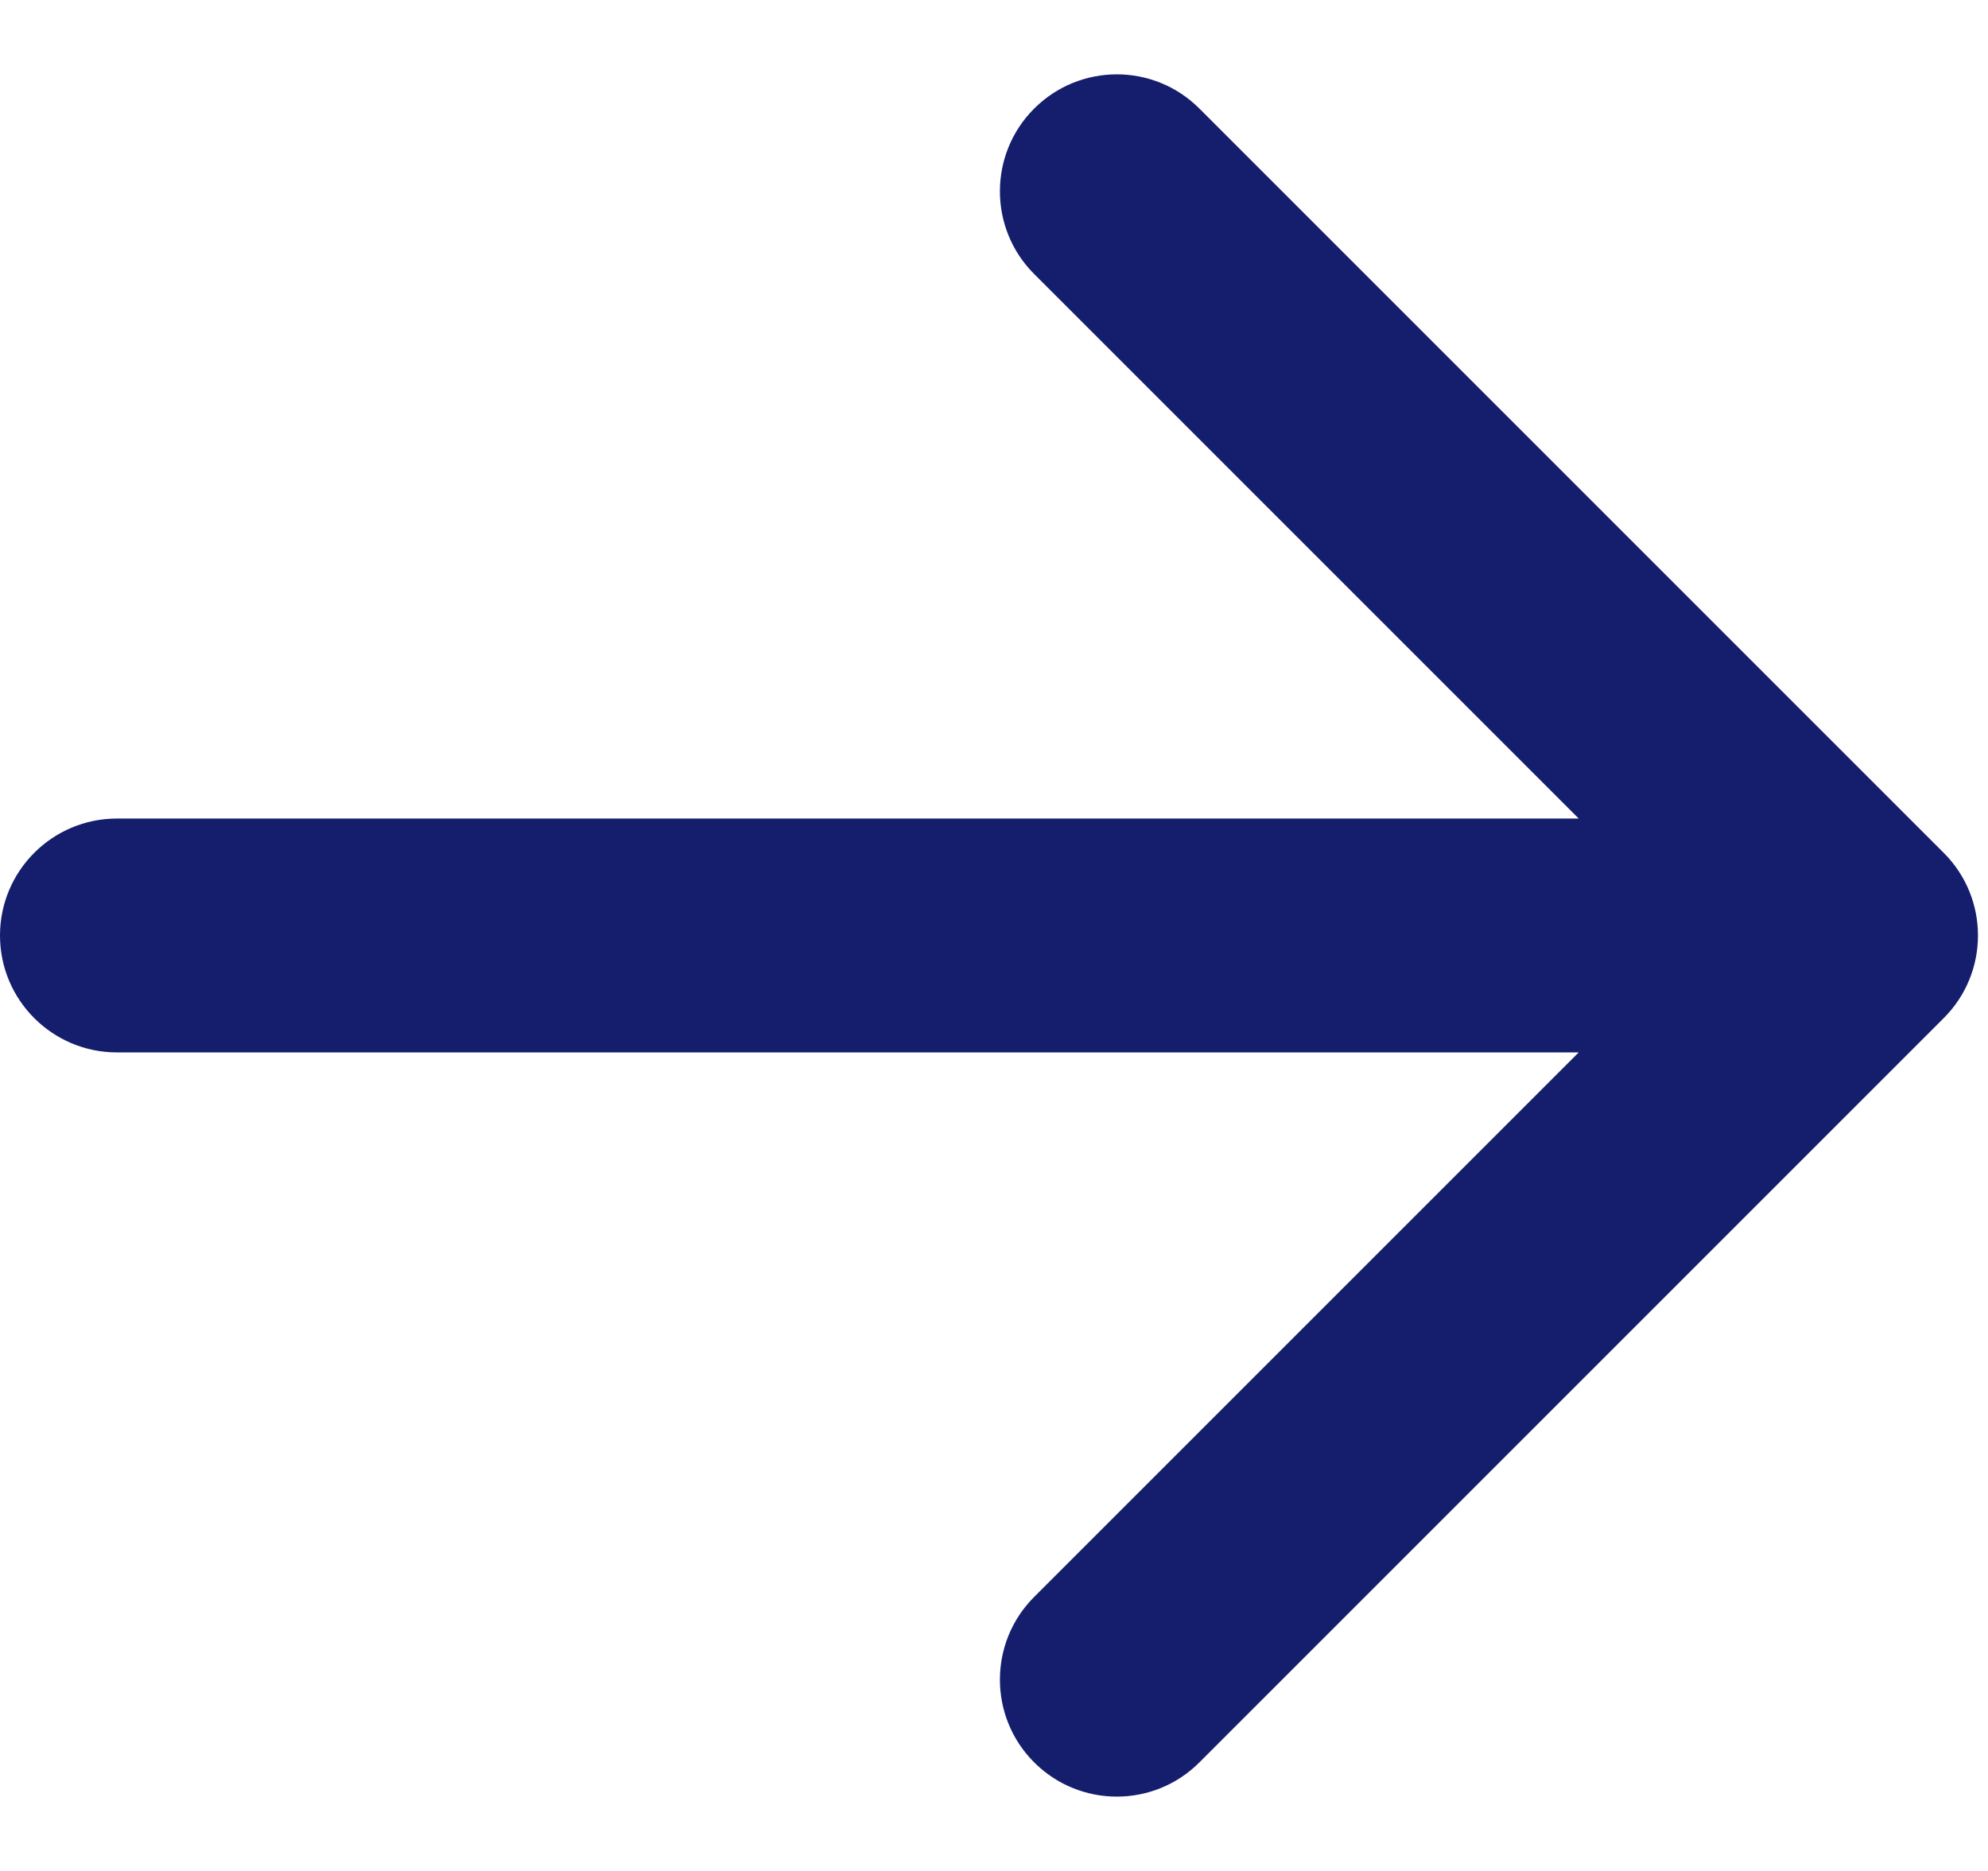 <svg width="17" height="16" viewBox="0 0 17 16" fill="none" xmlns="http://www.w3.org/2000/svg">
<path id="Vector 363" d="M1 7C0.448 7 -4.82823e-08 7.448 0 8C4.82823e-08 8.552 0.448 9 1 9L1 7ZM16.621 8.707C17.012 8.317 17.012 7.683 16.621 7.293L10.257 0.929C9.867 0.538 9.234 0.538 8.843 0.929C8.453 1.319 8.453 1.953 8.843 2.343L14.5 8L8.843 13.657C8.453 14.047 8.453 14.681 8.843 15.071C9.234 15.462 9.867 15.462 10.257 15.071L16.621 8.707ZM1 9L15.914 9L15.914 7L1 7L1 9Z" fill="#151E6C"/>
</svg>

